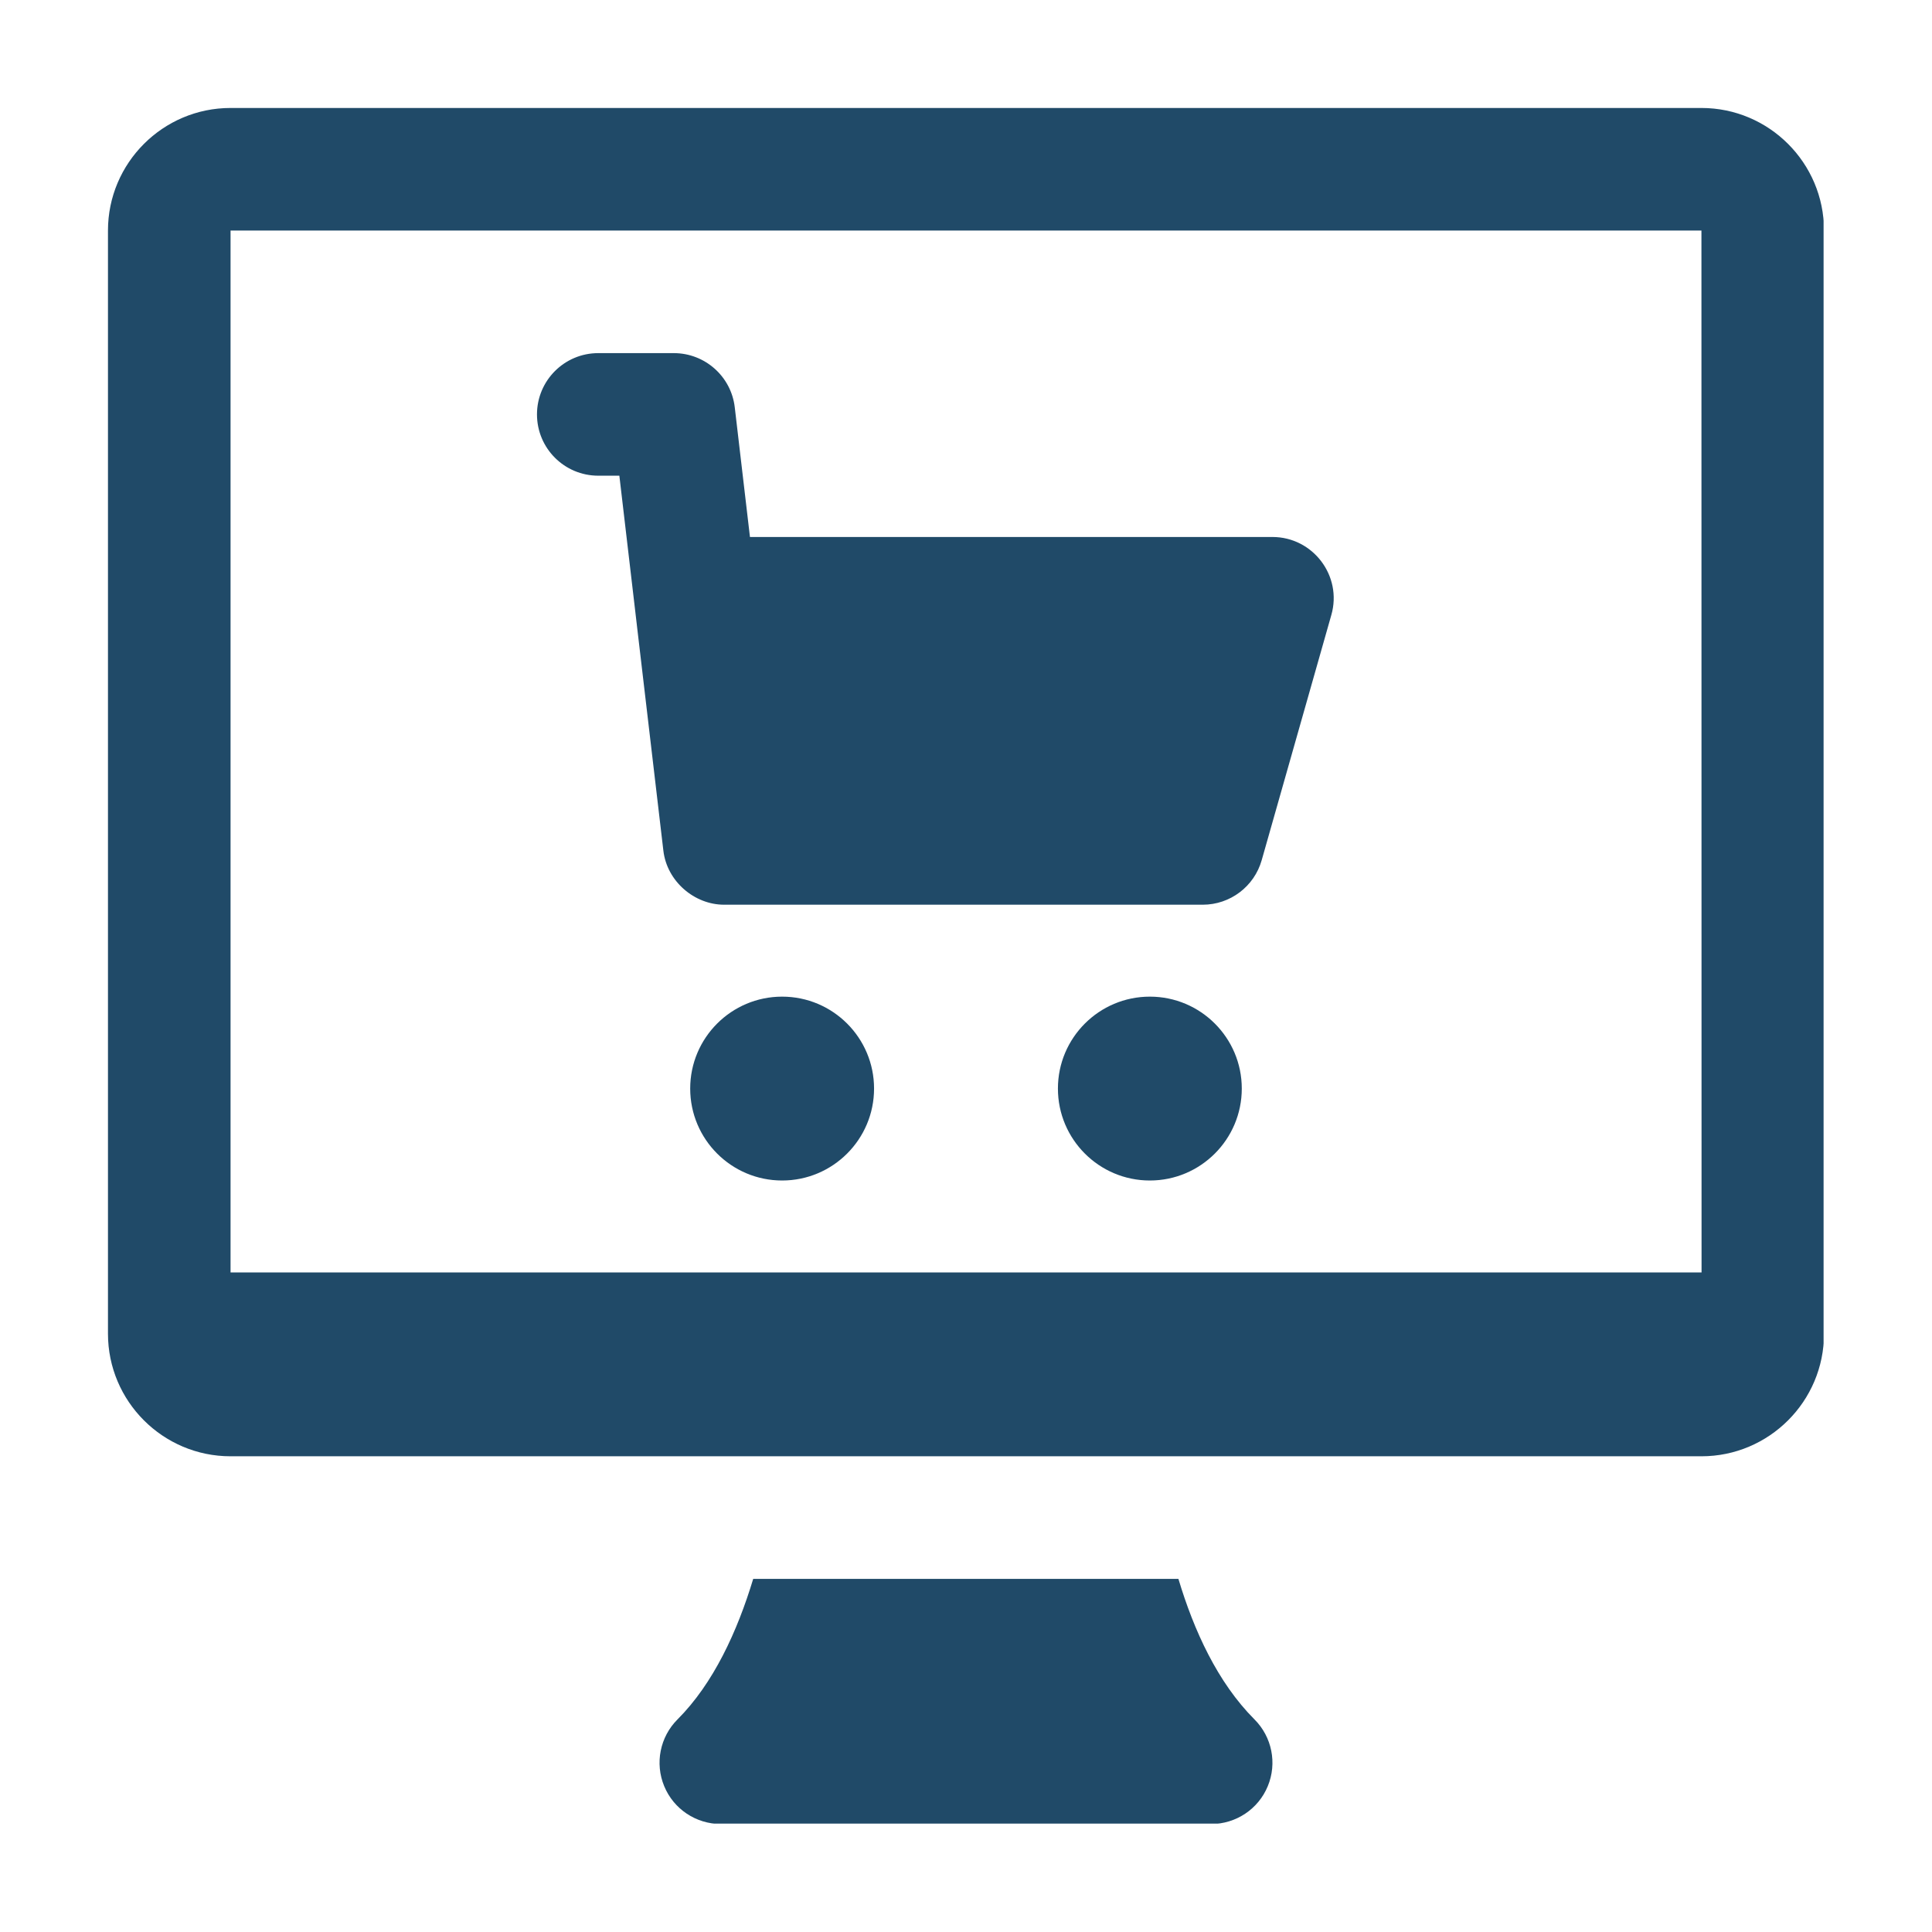 <?xml version="1.0" encoding="utf-8"?>
<svg xmlns="http://www.w3.org/2000/svg" height="1000" preserveAspectRatio="xMidYMid meet" version="1.0" viewBox="0 0 750 750" width="1000" zoomAndPan="magnify">
  <defs>
    <clipPath id="46f14cbcda">
      <path clip-rule="nonzero" d="M 256 612 L 494 612 L 494 707.914 L 256 707.914 Z M 256 612"/>
    </clipPath>
    <clipPath id="a6924460e4">
      <path clip-rule="nonzero" d="M 41.914 41.914 L 707.914 41.914 L 707.914 566 L 41.914 566 Z M 41.914 41.914"/>
    </clipPath>
  </defs>
  <g clip-path="url(#46f14cbcda)">
    <path d="M 486.984 667.469 C 493.789 674.27 495.836 684.5 492.148 693.398 C 488.484 702.297 479.773 708.078 470.164 708.078 L 279.832 708.078 C 270.219 708.078 261.512 702.297 257.848 693.398 C 254.16 684.5 256.207 674.27 263.012 667.469 C 276.953 653.523 286.207 633.375 292.395 612.914 L 457.457 612.914 C 463.453 632.922 472.637 653.098 486.984 667.469 Z M 486.984 667.469" fill="#204a68" fill-opacity="1" fill-rule="nonzero"/>
  </g>
  <g clip-path="url(#a6924460e4)">
    <path d="M 660.496 41.914 L 89.5 41.914 C 63.258 41.914 41.914 63.258 41.914 89.5 L 41.914 517.746 C 41.914 543.988 63.258 565.328 89.5 565.328 L 660.496 565.328 C 686.738 565.328 708.078 543.988 708.078 517.746 L 708.078 89.5 C 708.078 63.258 686.738 41.914 660.496 41.914 Z M 89.5 493.953 L 89.5 89.5 L 660.496 89.5 L 660.543 493.953 Z M 89.5 493.953" fill="#204a68" fill-opacity="1" fill-rule="nonzero"/>
  </g>
  <path d="M 482.059 422.582 C 482.059 442.281 466.07 458.27 446.371 458.27 C 426.672 458.27 410.684 442.281 410.684 422.582 C 410.684 402.879 426.672 386.895 446.371 386.895 C 466.07 386.895 482.059 402.879 482.059 422.582 Z M 482.059 422.582" fill="#204a68" fill-opacity="1" fill-rule="nonzero"/>
  <path d="M 339.309 422.582 C 339.309 442.281 323.32 458.27 303.621 458.27 C 283.922 458.27 267.934 442.281 267.934 422.582 C 267.934 402.879 283.922 386.895 303.621 386.895 C 323.32 386.895 339.309 402.879 339.309 422.582 Z M 339.309 422.582" fill="#204a68" fill-opacity="1" fill-rule="nonzero"/>
  <path d="M 493.953 208.457 L 291.133 208.457 L 285.23 158.09 C 283.828 146.121 273.645 137.082 261.582 137.082 L 232.246 137.082 C 219.09 137.082 208.457 147.738 208.457 160.871 C 208.457 174.008 219.09 184.664 232.246 184.664 L 240.434 184.664 C 257.824 332.887 233.938 129.562 257.516 330.199 C 258.895 342.141 269.578 351.207 281.09 351.207 L 466.902 351.207 C 477.539 351.207 486.891 344.141 489.793 333.91 L 516.82 238.742 C 521.172 223.562 509.68 208.457 493.953 208.457 Z M 493.953 208.457" fill="#204a68" fill-opacity="1" fill-rule="nonzero"/>
</svg>